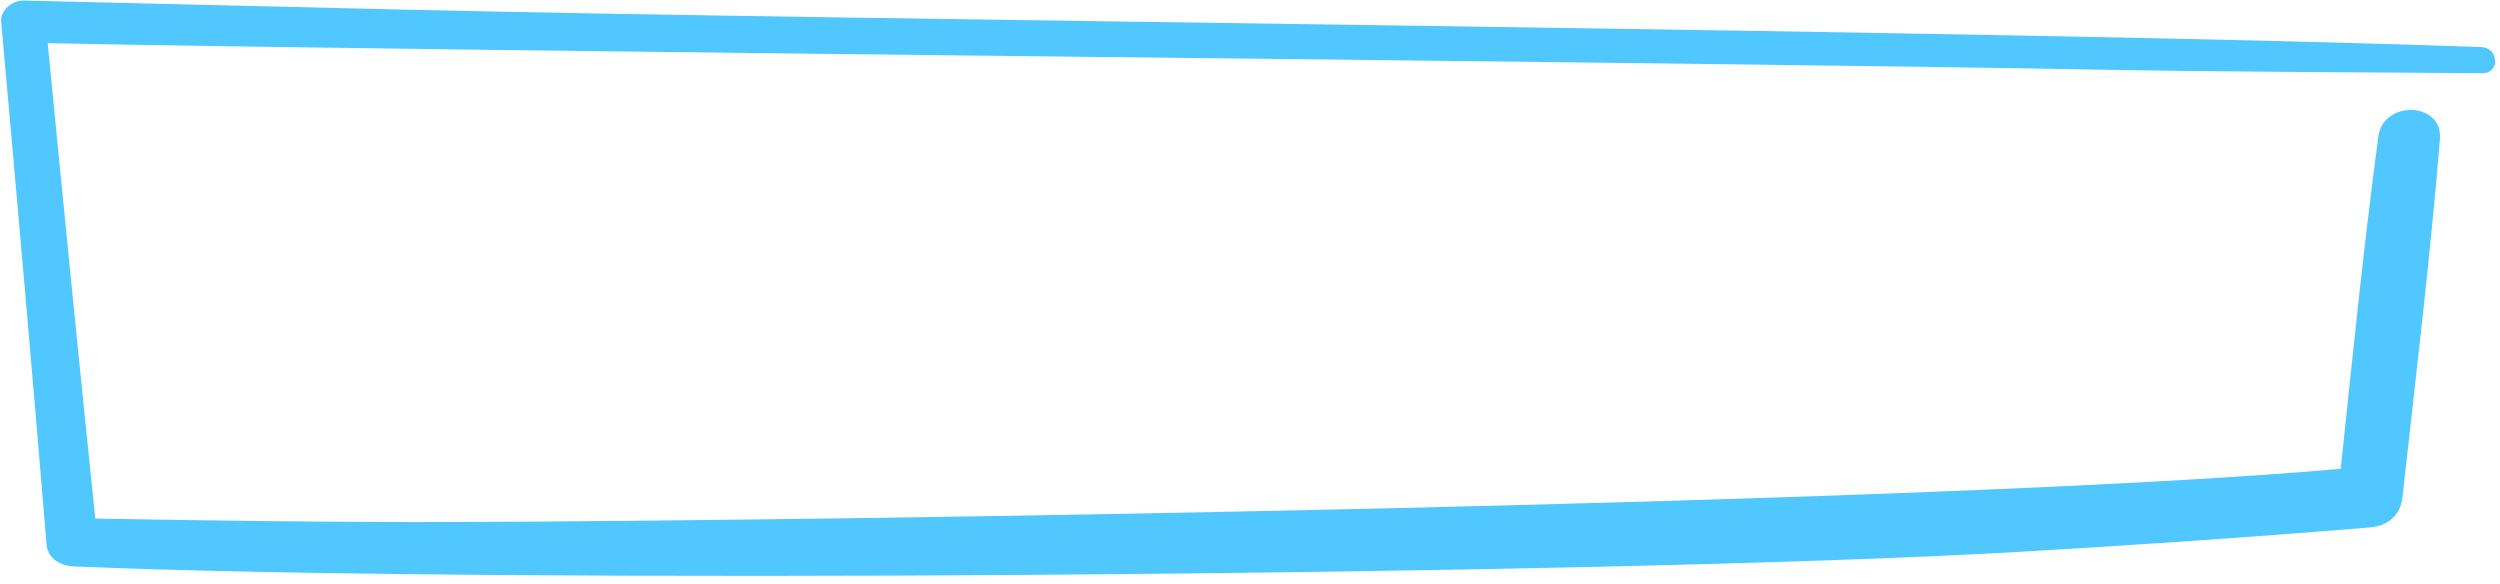 <?xml version="1.0" encoding="UTF-8"?><svg xmlns="http://www.w3.org/2000/svg" xmlns:xlink="http://www.w3.org/1999/xlink" height="105.9" preserveAspectRatio="xMidYMid meet" version="1.0" viewBox="-0.2 -0.1 453.3 105.9" width="453.3" zoomAndPan="magnify"><g id="change1_1"><path d="M449.72,8.44c-82.5-3.03-293.78-4.83-376.32-6.79C50.29,1.1,27.17,0.56,4.05,0 C2.01-0.05-0.17,1.79,0.01,3.82C2.84,35.41,5.64,67,8.24,98.61c0.21,2.59,2.53,3.9,5.02,4c74.51,3.19,278.06,1.7,352.49-2.64 c21.27-1.24,42.53-2.67,63.76-4.44c3.4-0.28,5.56-2.27,5.91-5.51c2.38-21.6,5.01-43.2,6.79-64.85c0.57-6.87-10.28-7.18-11.17-0.5 c-2.69,20.03-4.69,40.14-6.82,60.23c-70.87,6.34-270.67,9.42-341.86,9.65c-21.76,0.07-43.52-0.25-65.28-0.62 c-2.99-28.72-5.83-57.46-8.63-86.2c80.66,1.61,290.07,3.31,370.73,4.78c23.57,0.43,47.15,0.49,70.72,0.66 C453.15,13.2,452.91,8.56,449.72,8.44z" fill="#51C7FF"/></g></svg>